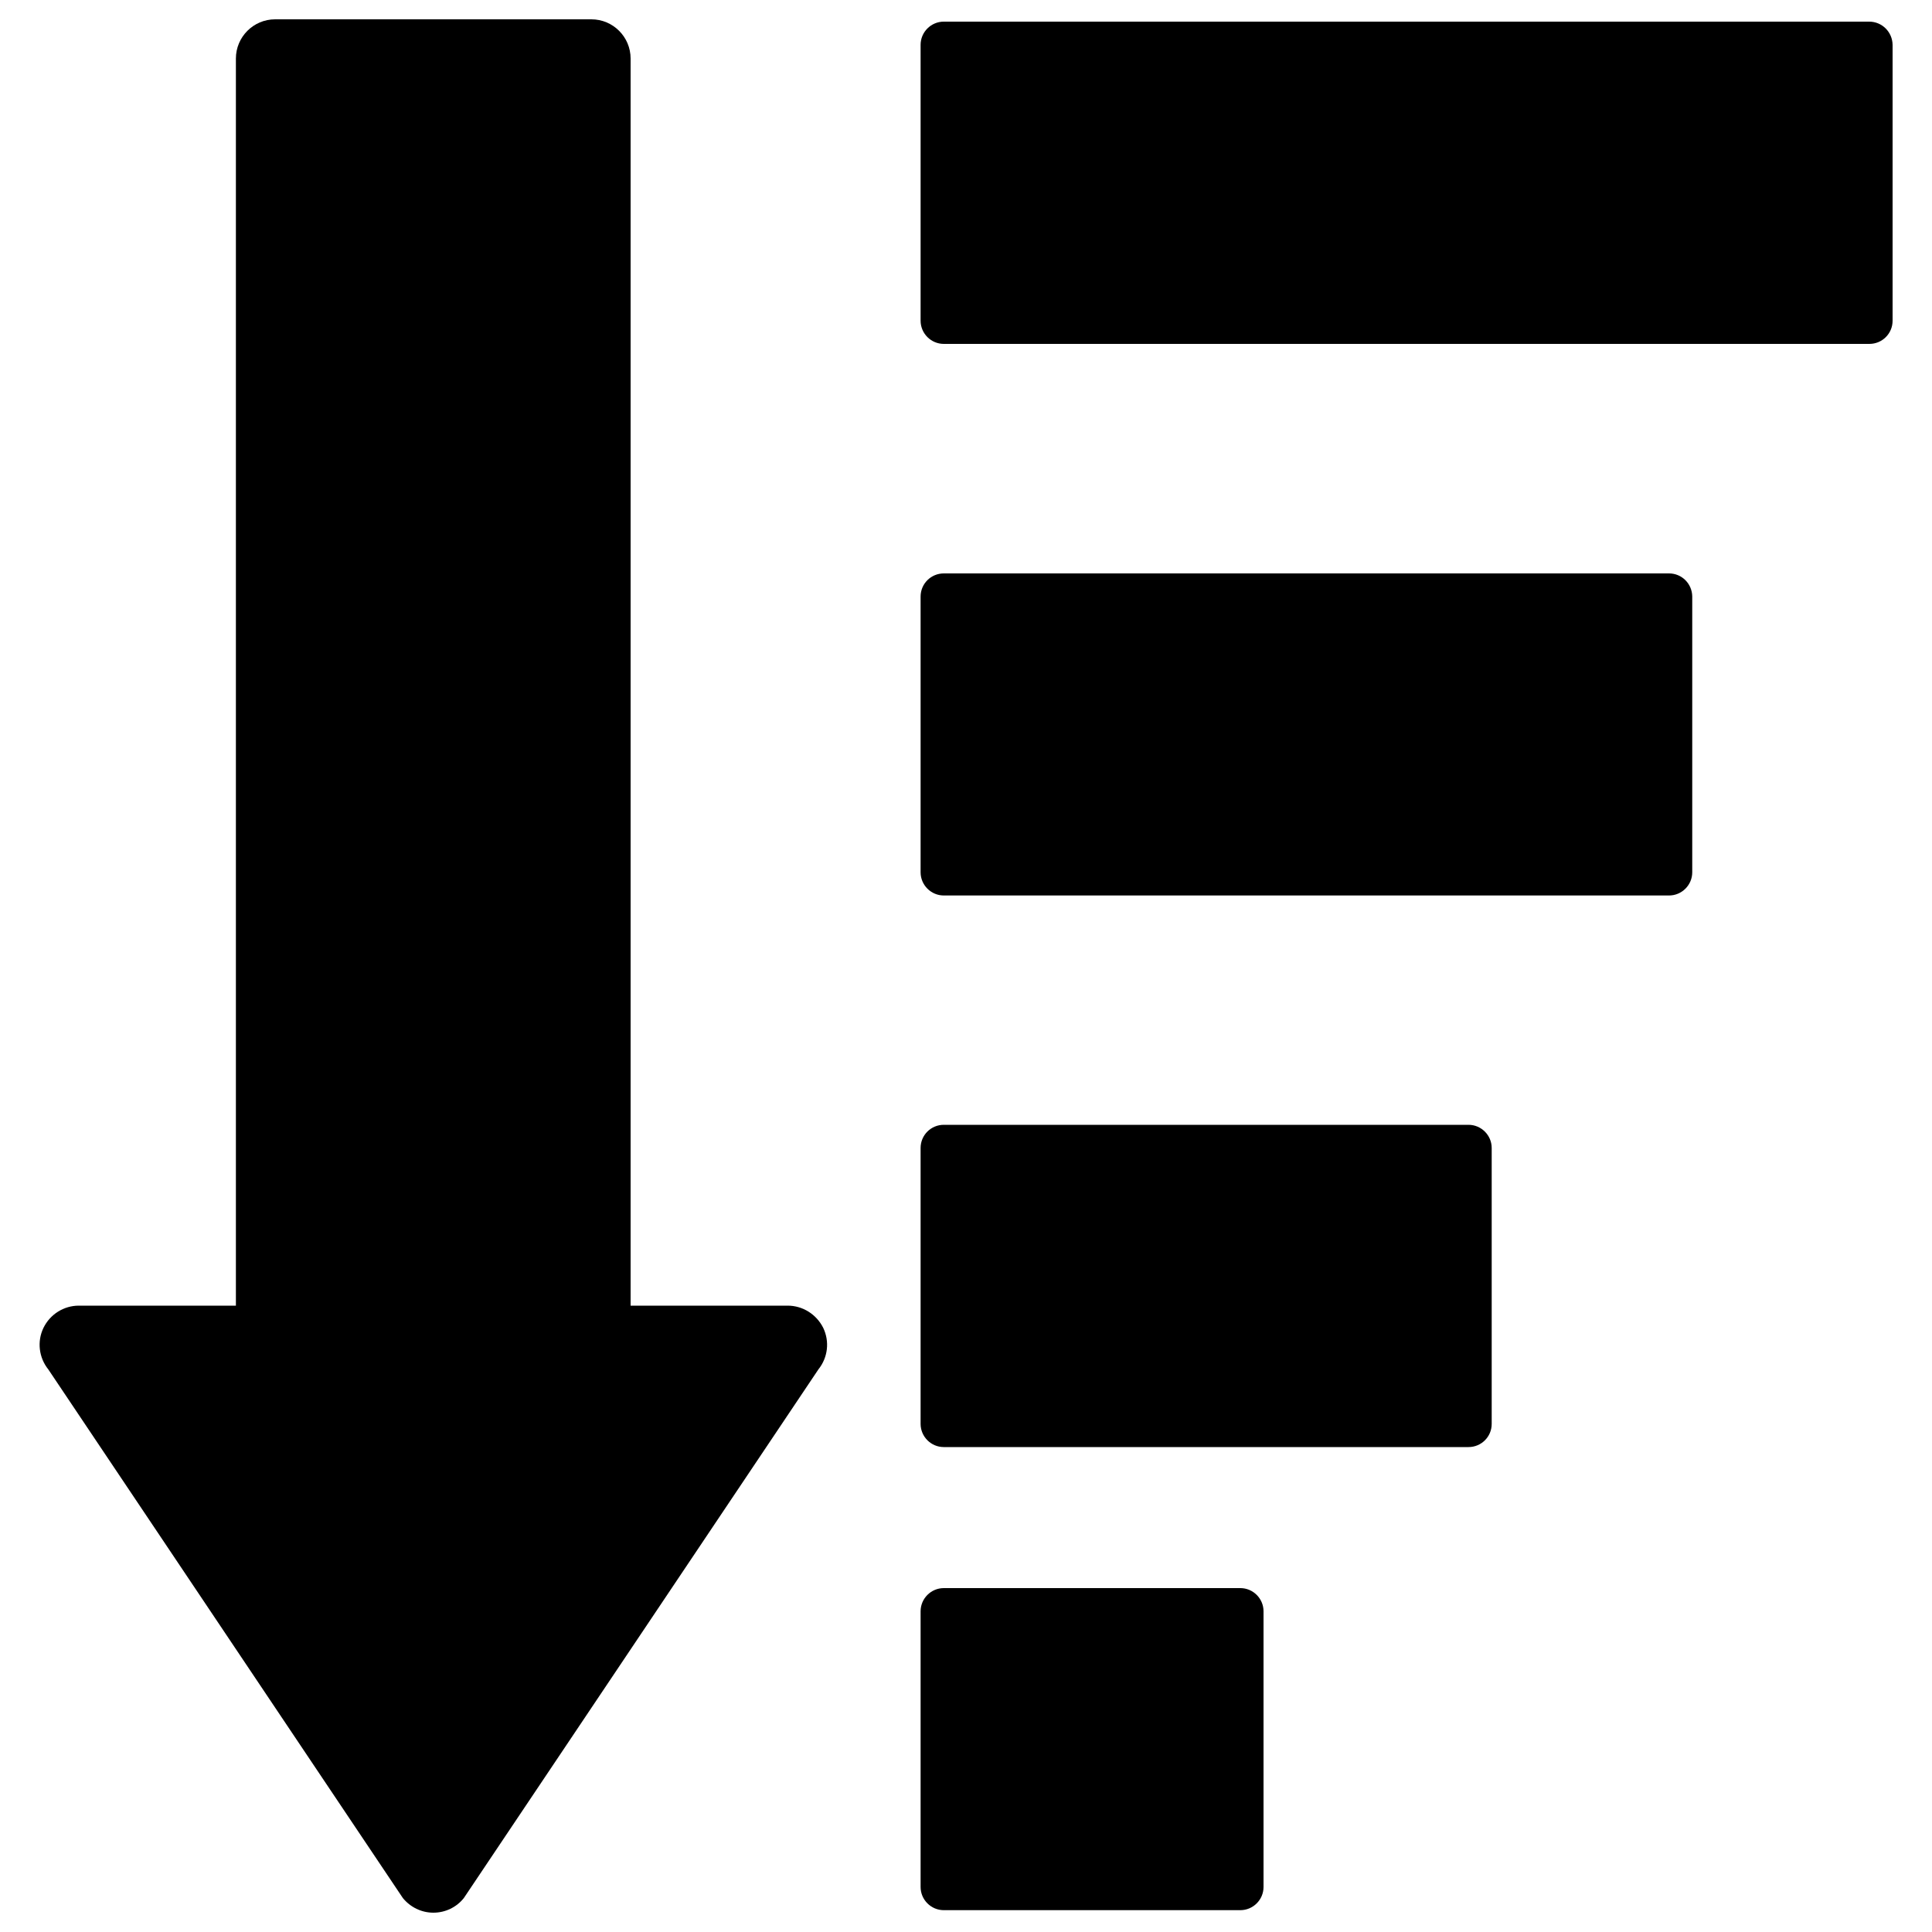 <svg xmlns="http://www.w3.org/2000/svg" viewBox="0 0 1000 1000"><title>Sort Down svg icon</title><g><g><path d="M760.1,582.2H488.5c-6.6,0-12,5.3-12,12V737c0,6.6,5.4,12,12,12h271.6c6.6,0,12-5.3,12-12V594.2C772.1,587.6,766.7,582.2,760.1,582.2z"/><path d="M642,822H488.5c-6.6,0-12,5.4-12,12v142.7c0,6.6,5.4,12,12,12H642c6.6,0,12-5.4,12-12V834C654,827.4,648.6,822,642,822z"/><path d="M863.9,296.8H488.5c-6.6,0-12,5.3-12,12v142.7c0,6.6,5.4,12,12,12h375.4c6.6,0,12-5.4,12-12V308.7C875.8,302.1,870.5,296.8,863.9,296.8z"/><path d="M967.5,11.2H488.5c-6.6,0-12,5.4-12,12V166c0,6.6,5.4,12,12,12h479.1c6.6,0,12-5.3,12-12V23.2C979.5,16.6,974.2,11.2,967.5,11.2z"/><path d="M407.7,675.8h-81.3V30.3c0-11.2-9.1-20.3-20.3-20.3H142.4c-11.2,0-20.3,9.1-20.3,20.3v645.5H40.8c-7.8,0-14.9,4.5-18.3,11.5c-3.4,7-2.4,15.4,2.5,21.5l183.5,273.6c3.9,4.8,9.7,7.6,15.8,7.6c6.2,0,12-2.8,15.8-7.6l183.5-273.6c4.9-6.1,5.9-14.4,2.5-21.5C422.6,680.3,415.5,675.8,407.7,675.8z"/></g></g></svg>